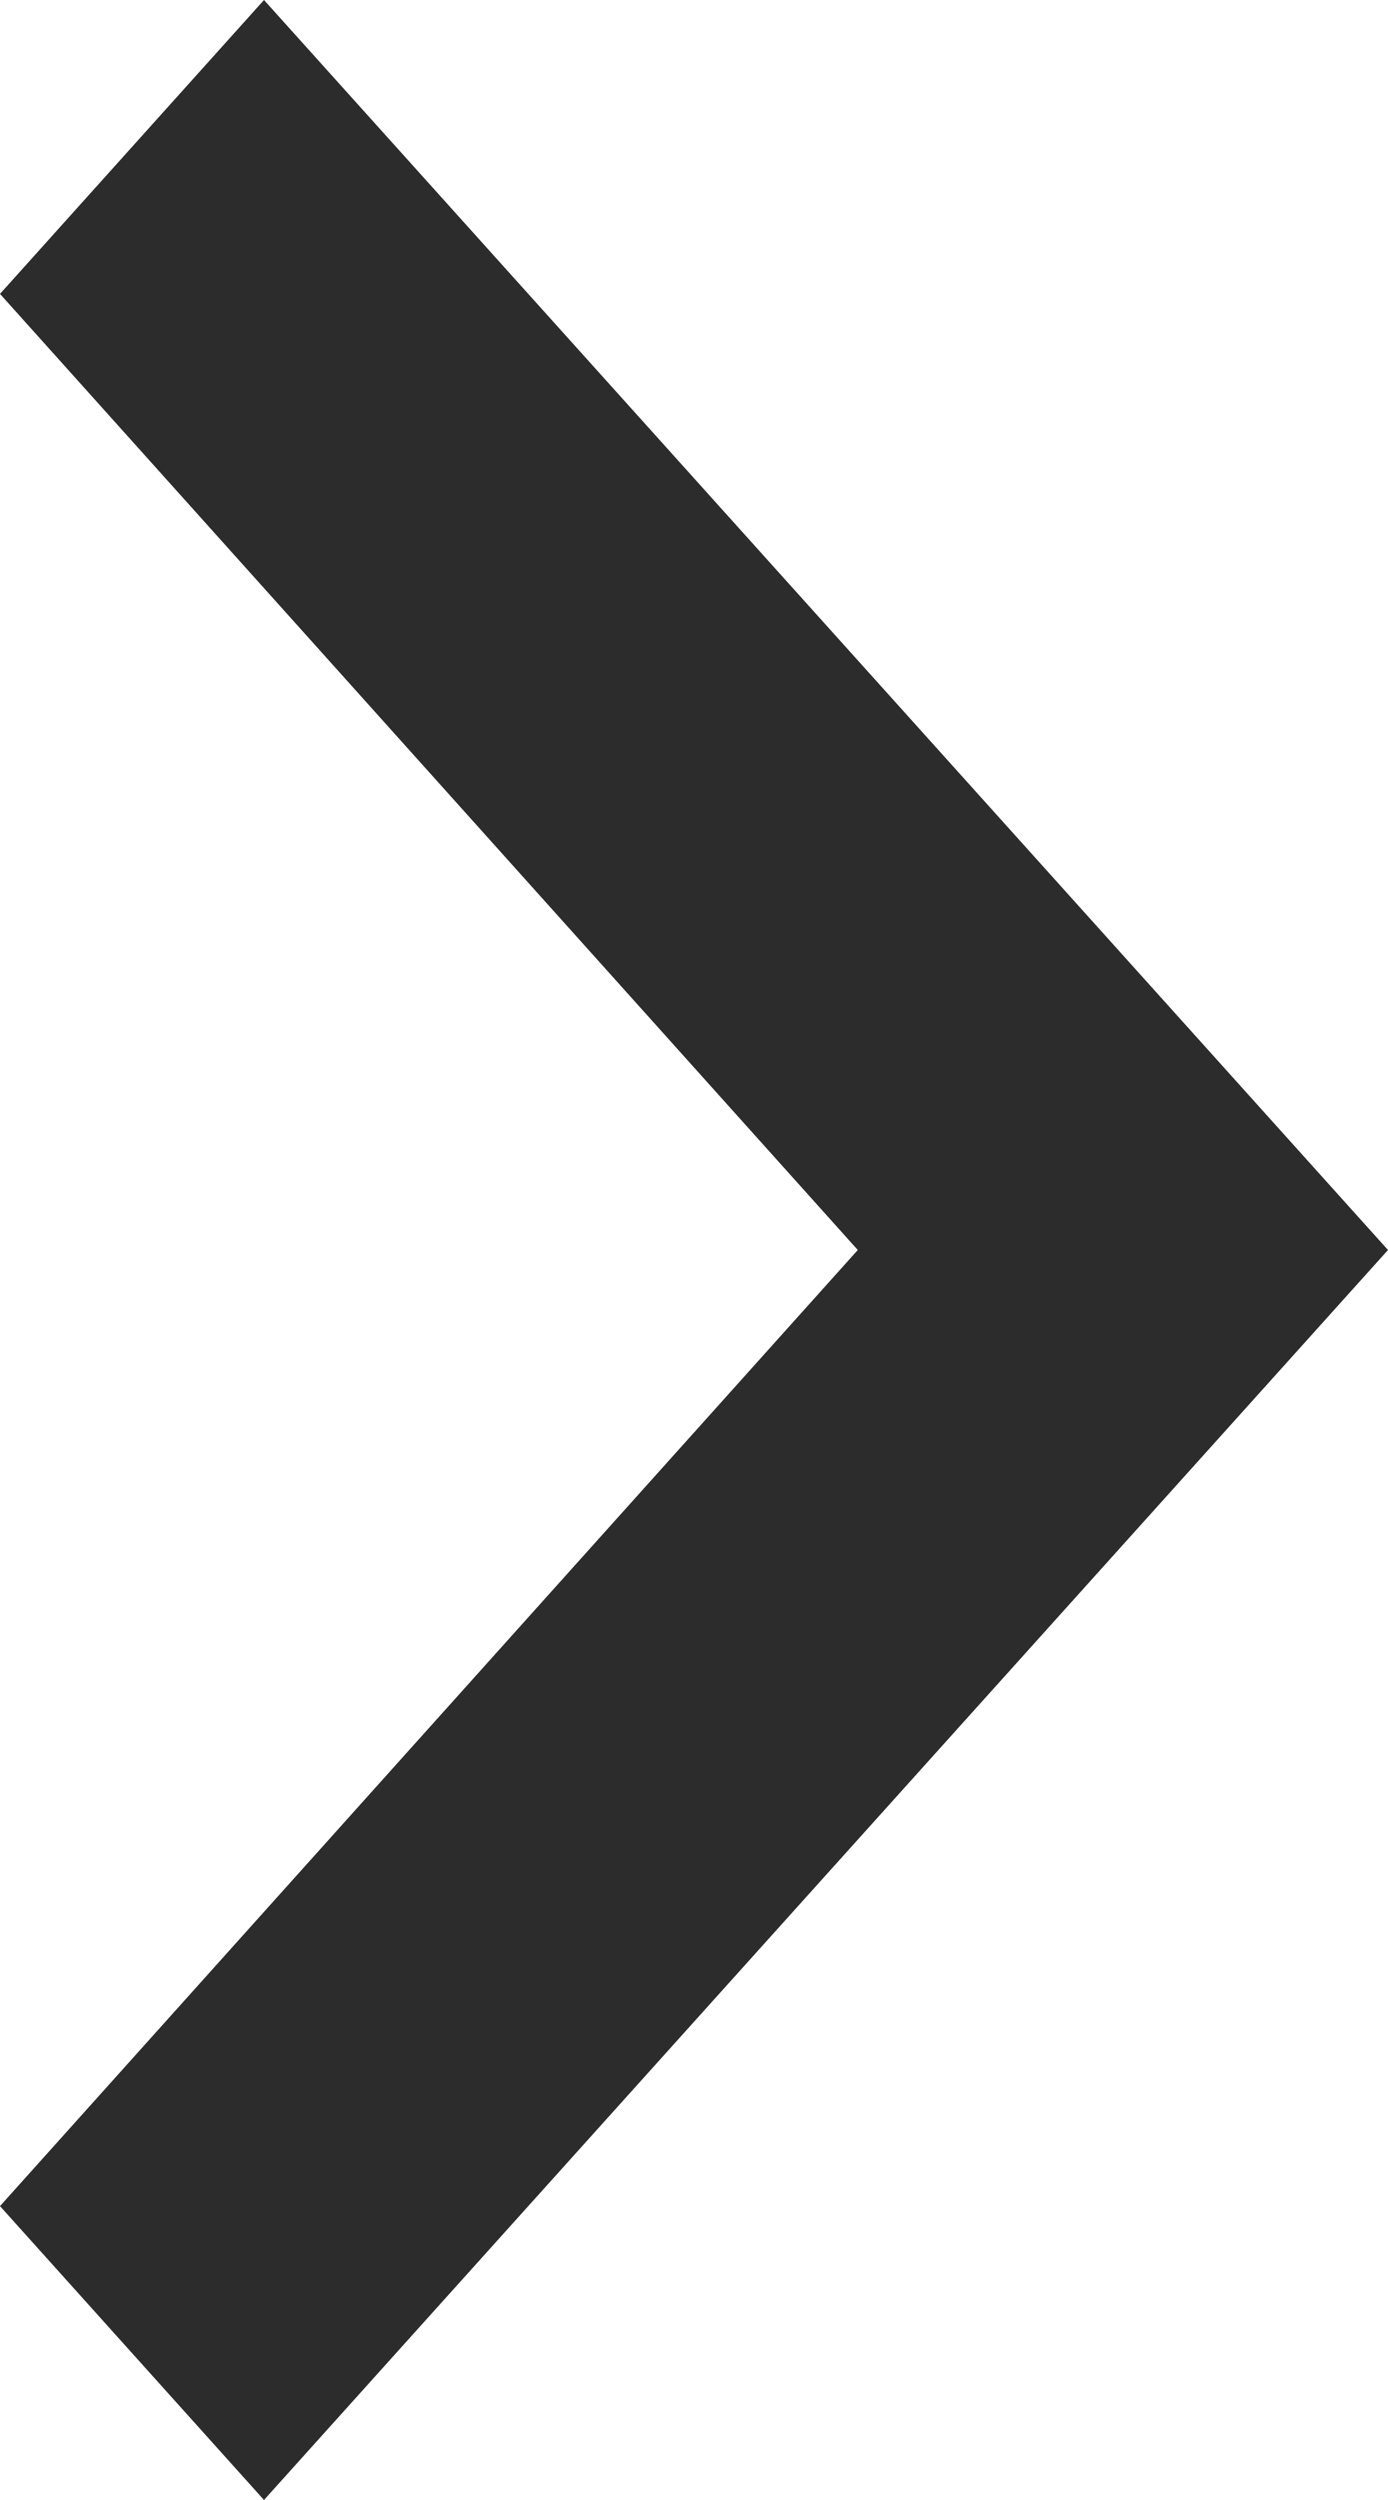 <svg width="5" height="9" viewBox="0 0 5 9" fill="none" xmlns="http://www.w3.org/2000/svg">
<path d="M-3.47178e-07 1.058L3.09 4.5L-4.62248e-08 7.942L0.951 9L5 4.5L0.951 -4.15878e-08L-3.47178e-07 1.058Z" fill="#2C2C2C"/>
</svg>
